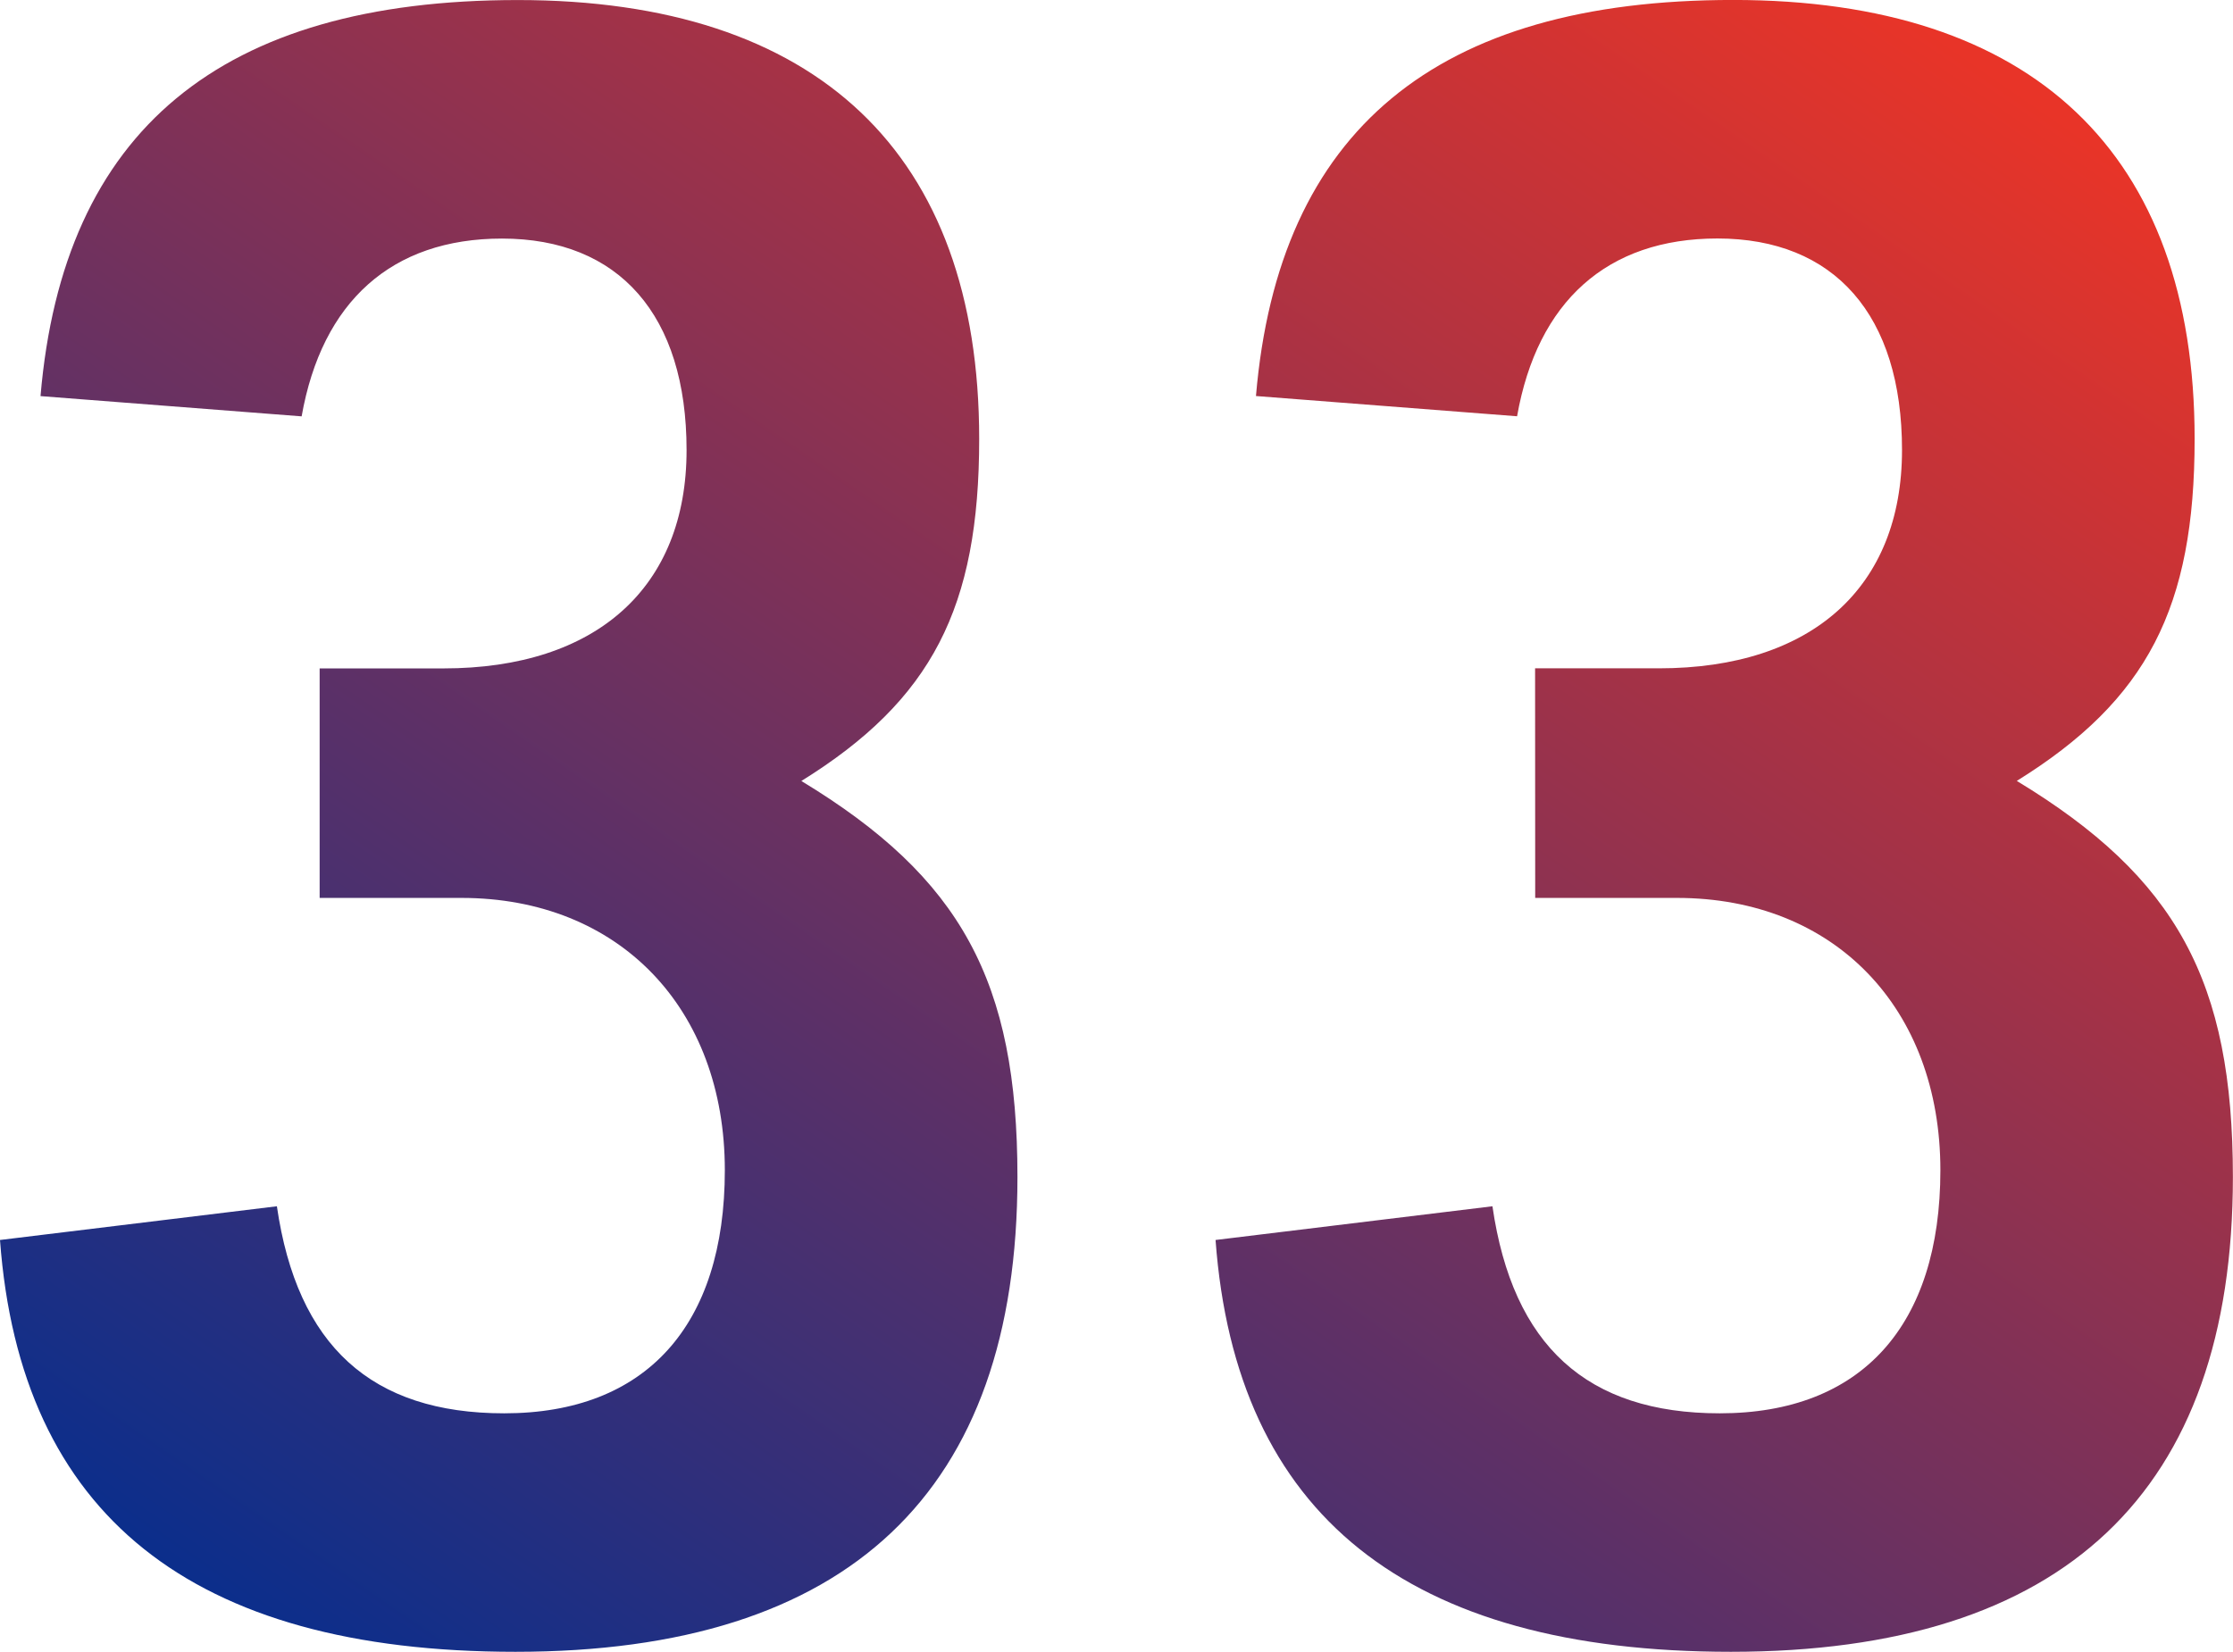 <svg xmlns="http://www.w3.org/2000/svg" xmlns:xlink="http://www.w3.org/1999/xlink" width="103.768" height="76.779" viewBox="0 0 103.768 76.779">
  <defs>
    <linearGradient id="linear-gradient" x1="0.916" y1="0.074" x2="0.059" y2="1" gradientUnits="objectBoundingBox">
      <stop offset="0" stop-color="#e83428"/>
      <stop offset="1" stop-color="#012e90"/>
    </linearGradient>
  </defs>
  <path id="パス_1698" data-name="パス 1698" d="M18.018-40.075h6.59c7.322,0,12.239,5.126,12.239,12.657,0,7.218-3.661,11.3-10.251,11.3-6.172,0-9.624-3.138-10.565-9.624L3.164-24.175C4.105-11.414,12.055-5.033,27.118-5.033,42.6-5.033,50.445-12.46,50.445-27.1c0-9.1-2.615-13.912-10.042-18.41,6.067-3.766,8.264-8.055,8.264-15.9,0-13.285-7.532-20.4-21.444-20.4-13.808,0-21.13,6.067-22.176,18.41l12.134.941c.941-5.335,4.184-8.264,9.31-8.264,5.439,0,8.578,3.557,8.578,9.833,0,6.381-4.184,10.147-11.3,10.147H18.018Zm56.487,0h6.59c7.322,0,12.239,5.126,12.239,12.657,0,7.218-3.661,11.3-10.251,11.3-6.172,0-9.624-3.138-10.565-9.624L59.651-24.175C60.592-11.414,68.542-5.033,83.6-5.033c15.481,0,23.327-7.427,23.327-22.071,0-9.1-2.615-13.912-10.042-18.41,6.067-3.766,8.264-8.055,8.264-15.9,0-13.285-7.532-20.4-21.444-20.4-13.808,0-21.13,6.067-22.176,18.41l12.134.941c.941-5.335,4.184-8.264,9.31-8.264,5.439,0,8.578,3.557,8.578,9.833,0,6.381-4.184,10.147-11.3,10.147H74.5Z" transform="translate(-3.164 81.812)" fill="url(#linear-gradient)"/>
</svg>
